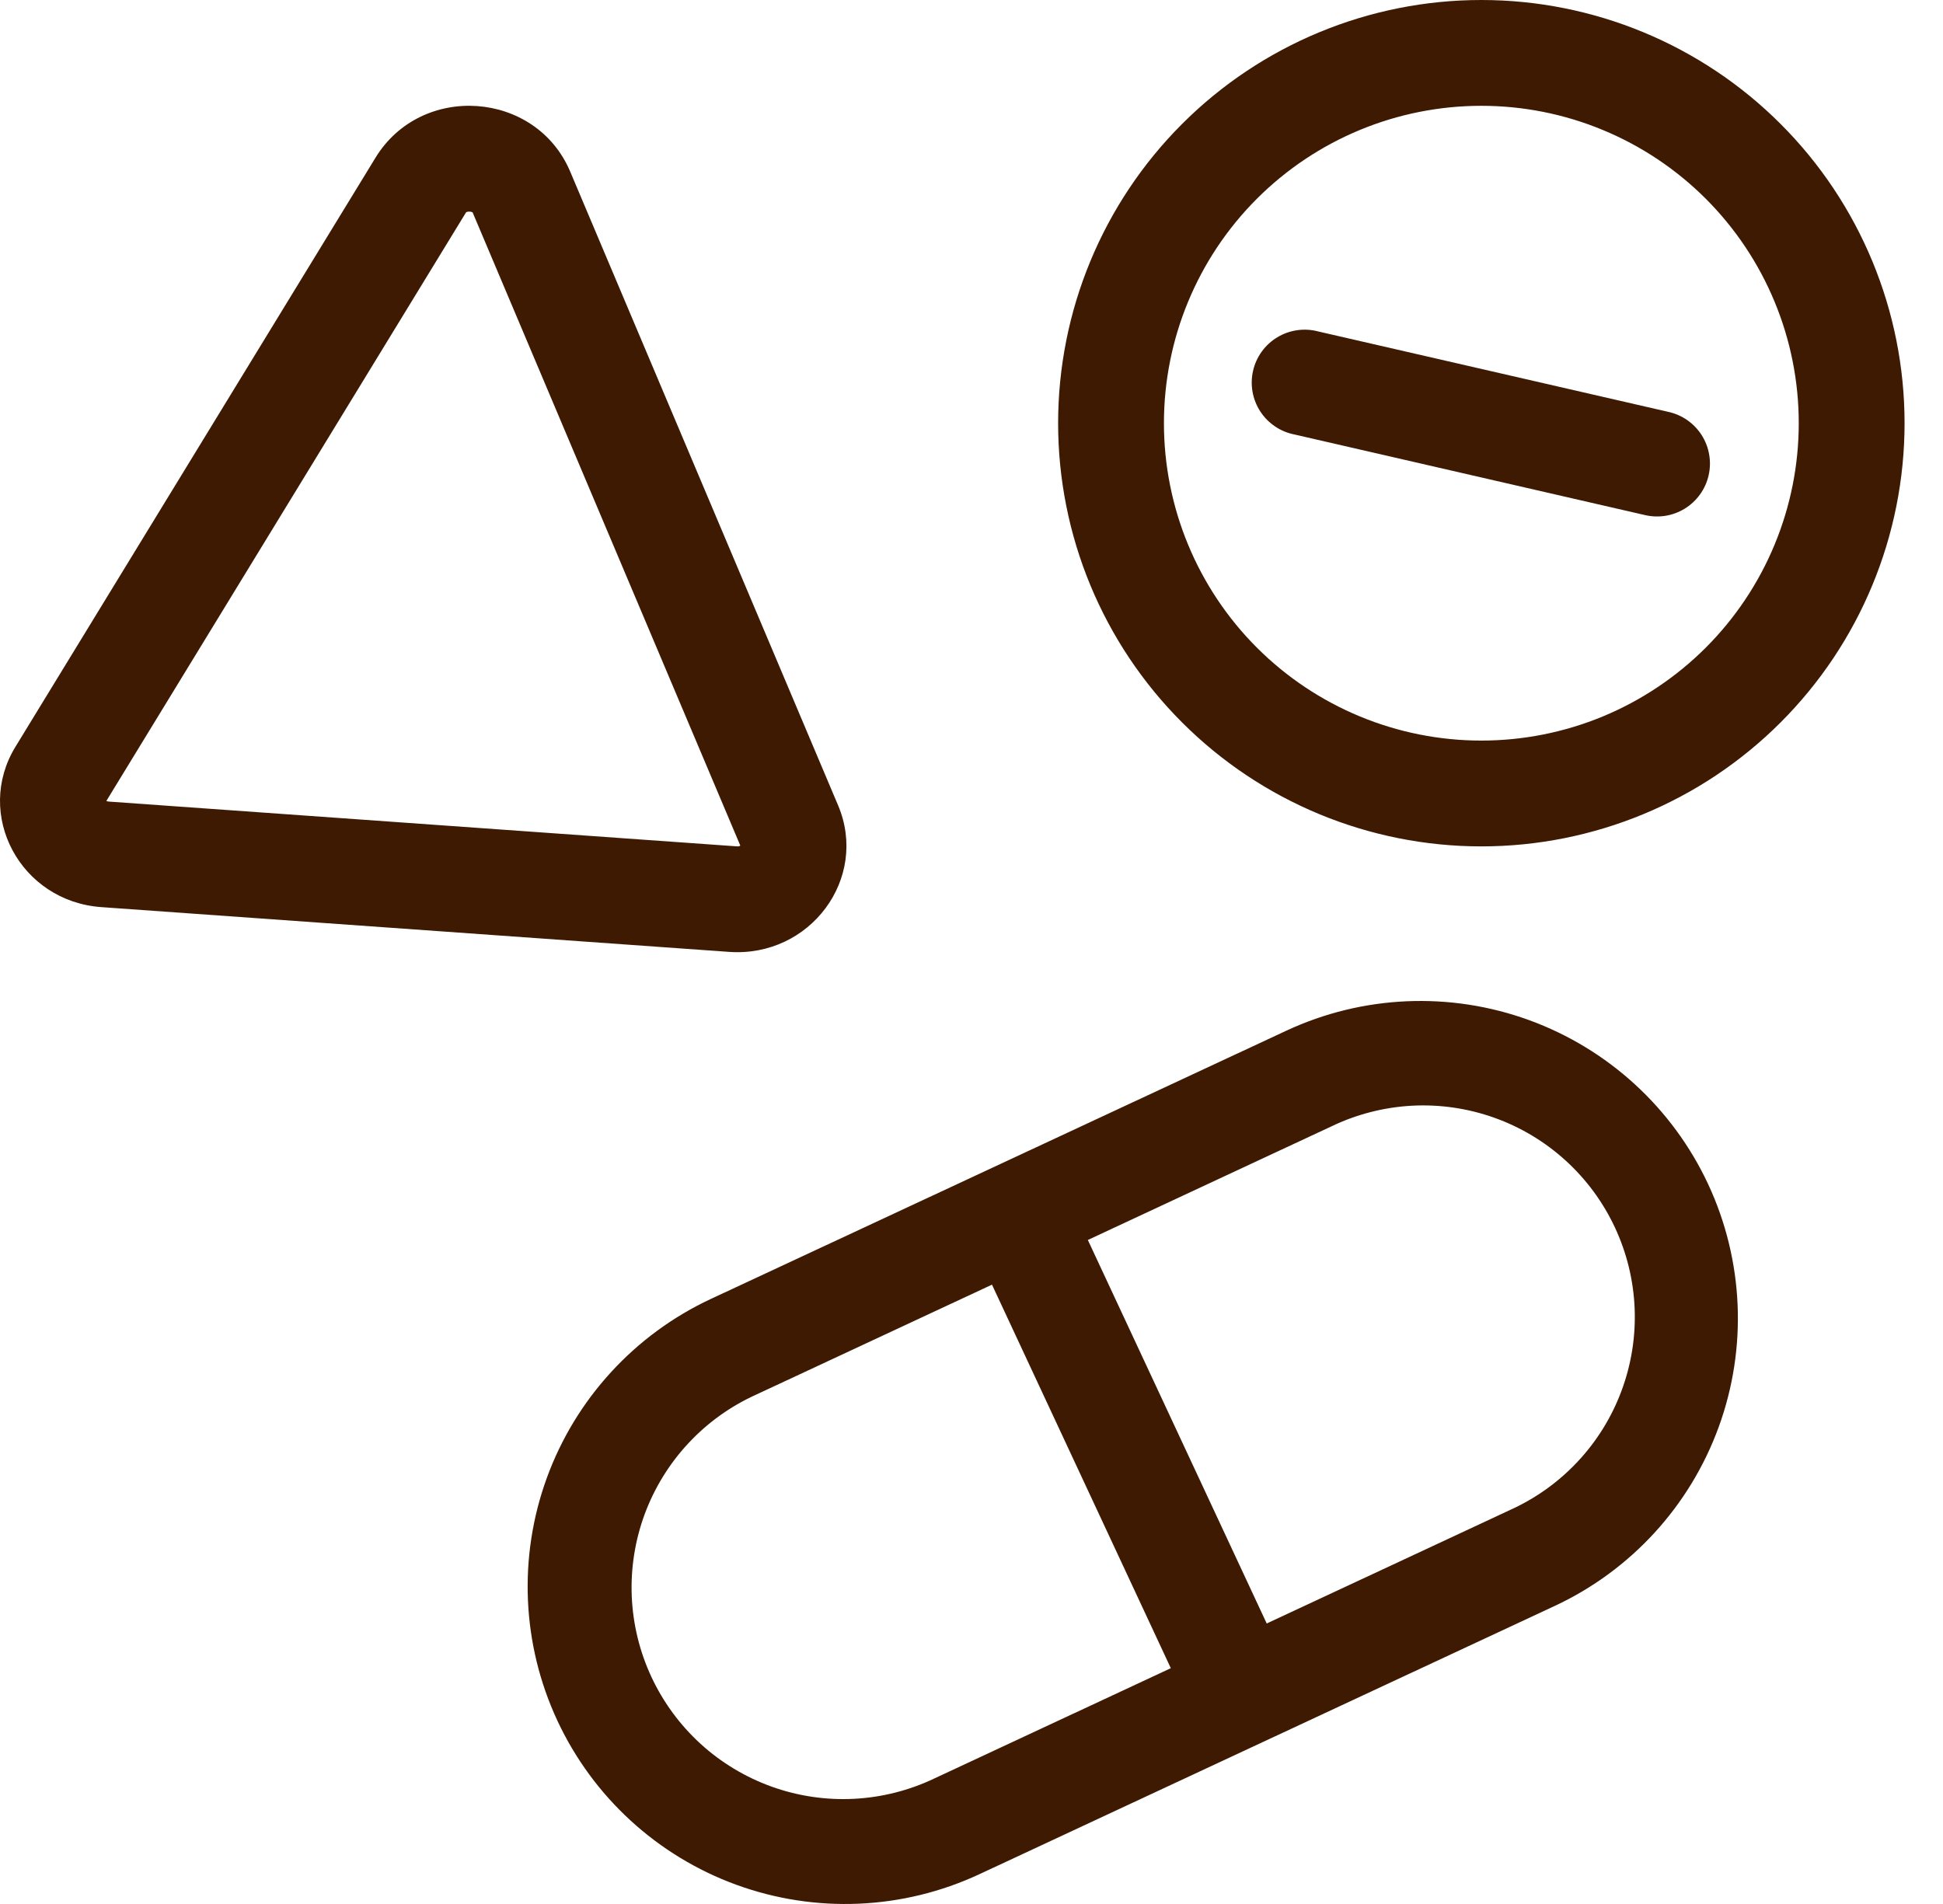<?xml version="1.0" encoding="UTF-8"?> <svg xmlns="http://www.w3.org/2000/svg" width="50" height="49" viewBox="0 0 50 49" fill="none"><path d="M42.319 13.253C42.494 13.295 42.676 13.303 42.854 13.275C43.032 13.247 43.203 13.183 43.356 13.089C43.51 12.994 43.643 12.87 43.748 12.723C43.853 12.577 43.928 12.411 43.968 12.235C44.009 12.059 44.014 11.877 43.983 11.7C43.953 11.522 43.887 11.352 43.791 11.2C43.694 11.048 43.568 10.916 43.42 10.813C43.272 10.71 43.105 10.637 42.929 10.599L33.922 8.53C33.746 8.483 33.562 8.472 33.381 8.498C33.2 8.524 33.026 8.585 32.87 8.68C32.713 8.774 32.577 8.899 32.47 9.047C32.363 9.195 32.286 9.363 32.246 9.541C32.205 9.719 32.2 9.903 32.232 10.083C32.264 10.263 32.331 10.434 32.431 10.588C32.53 10.741 32.66 10.872 32.811 10.974C32.963 11.077 33.133 11.147 33.312 11.182L42.319 13.253Z" fill="#3F1A03"></path><path fill-rule="evenodd" clip-rule="evenodd" d="M38.12 21.782C41.008 21.782 43.779 20.635 45.821 18.592C47.864 16.55 49.011 13.78 49.011 10.891C49.011 8.003 47.864 5.232 45.821 3.19C43.779 1.147 41.008 0 38.12 0C35.231 0 32.461 1.147 30.419 3.19C28.376 5.232 27.229 8.003 27.229 10.891C27.229 13.78 28.376 16.55 30.419 18.592C32.461 20.635 35.231 21.782 38.12 21.782ZM38.12 19.059C39.193 19.059 40.255 18.848 41.246 18.438C42.237 18.027 43.137 17.425 43.896 16.667C44.654 15.908 45.256 15.008 45.666 14.017C46.077 13.026 46.288 11.964 46.288 10.891C46.288 9.818 46.077 8.756 45.666 7.765C45.256 6.774 44.654 5.874 43.896 5.115C43.137 4.357 42.237 3.755 41.246 3.345C40.255 2.934 39.193 2.723 38.12 2.723C35.954 2.723 33.876 3.583 32.344 5.115C30.812 6.647 29.952 8.725 29.952 10.891C29.952 13.057 30.812 15.135 32.344 16.667C33.876 18.199 35.954 19.059 38.12 19.059ZM14.674 4.418C13.793 2.332 10.845 2.122 9.662 4.06L0.399 19.216C-0.67 20.964 0.524 23.197 2.608 23.345L18.762 24.497C20.845 24.646 22.362 22.607 21.567 20.726L14.674 4.418ZM11.996 5.463C11.992 5.468 11.988 5.474 11.984 5.48L2.738 20.611L2.74 20.614C2.745 20.616 2.749 20.618 2.754 20.619C2.77 20.625 2.786 20.628 2.803 20.629L18.959 21.781C18.986 21.783 19.002 21.781 19.01 21.781C19.025 21.778 19.039 21.771 19.05 21.76L12.167 5.478L12.161 5.465C12.138 5.453 12.113 5.446 12.088 5.446C12.059 5.443 12.03 5.447 12.003 5.458L11.999 5.459L11.996 5.463ZM40.005 41.331C41.969 40.416 43.488 38.758 44.229 36.722C44.97 34.687 44.872 32.44 43.957 30.476C43.041 28.513 41.383 26.994 39.348 26.253C37.312 25.512 35.065 25.61 33.102 26.525L18.296 33.427C16.332 34.343 14.812 36.001 14.071 38.036C13.33 40.072 13.428 42.319 14.344 44.283C15.259 46.246 16.917 47.766 18.953 48.507C20.989 49.248 23.235 49.15 25.199 48.235L40.005 41.331ZM19.446 35.897C18.791 36.194 18.201 36.619 17.711 37.146C17.221 37.673 16.84 38.292 16.59 38.967C16.341 39.642 16.228 40.36 16.257 41.079C16.287 41.798 16.459 42.504 16.763 43.156C17.067 43.808 17.498 44.394 18.029 44.879C18.561 45.364 19.184 45.738 19.861 45.981C20.539 46.224 21.258 46.33 21.977 46.293C22.695 46.256 23.4 46.077 24.049 45.767L30.129 42.931L25.527 33.061L19.446 35.897ZM32.597 41.781L27.994 31.911L34.252 28.992C34.902 28.678 35.608 28.496 36.328 28.456C37.049 28.417 37.77 28.522 38.45 28.764C39.13 29.006 39.755 29.381 40.288 29.866C40.822 30.352 41.254 30.939 41.559 31.593C41.864 32.247 42.036 32.955 42.065 33.676C42.094 34.397 41.979 35.117 41.727 35.793C41.475 36.47 41.092 37.089 40.598 37.616C40.105 38.143 39.512 38.566 38.854 38.862L32.597 41.781Z" fill="#3F1A03"></path></svg> 